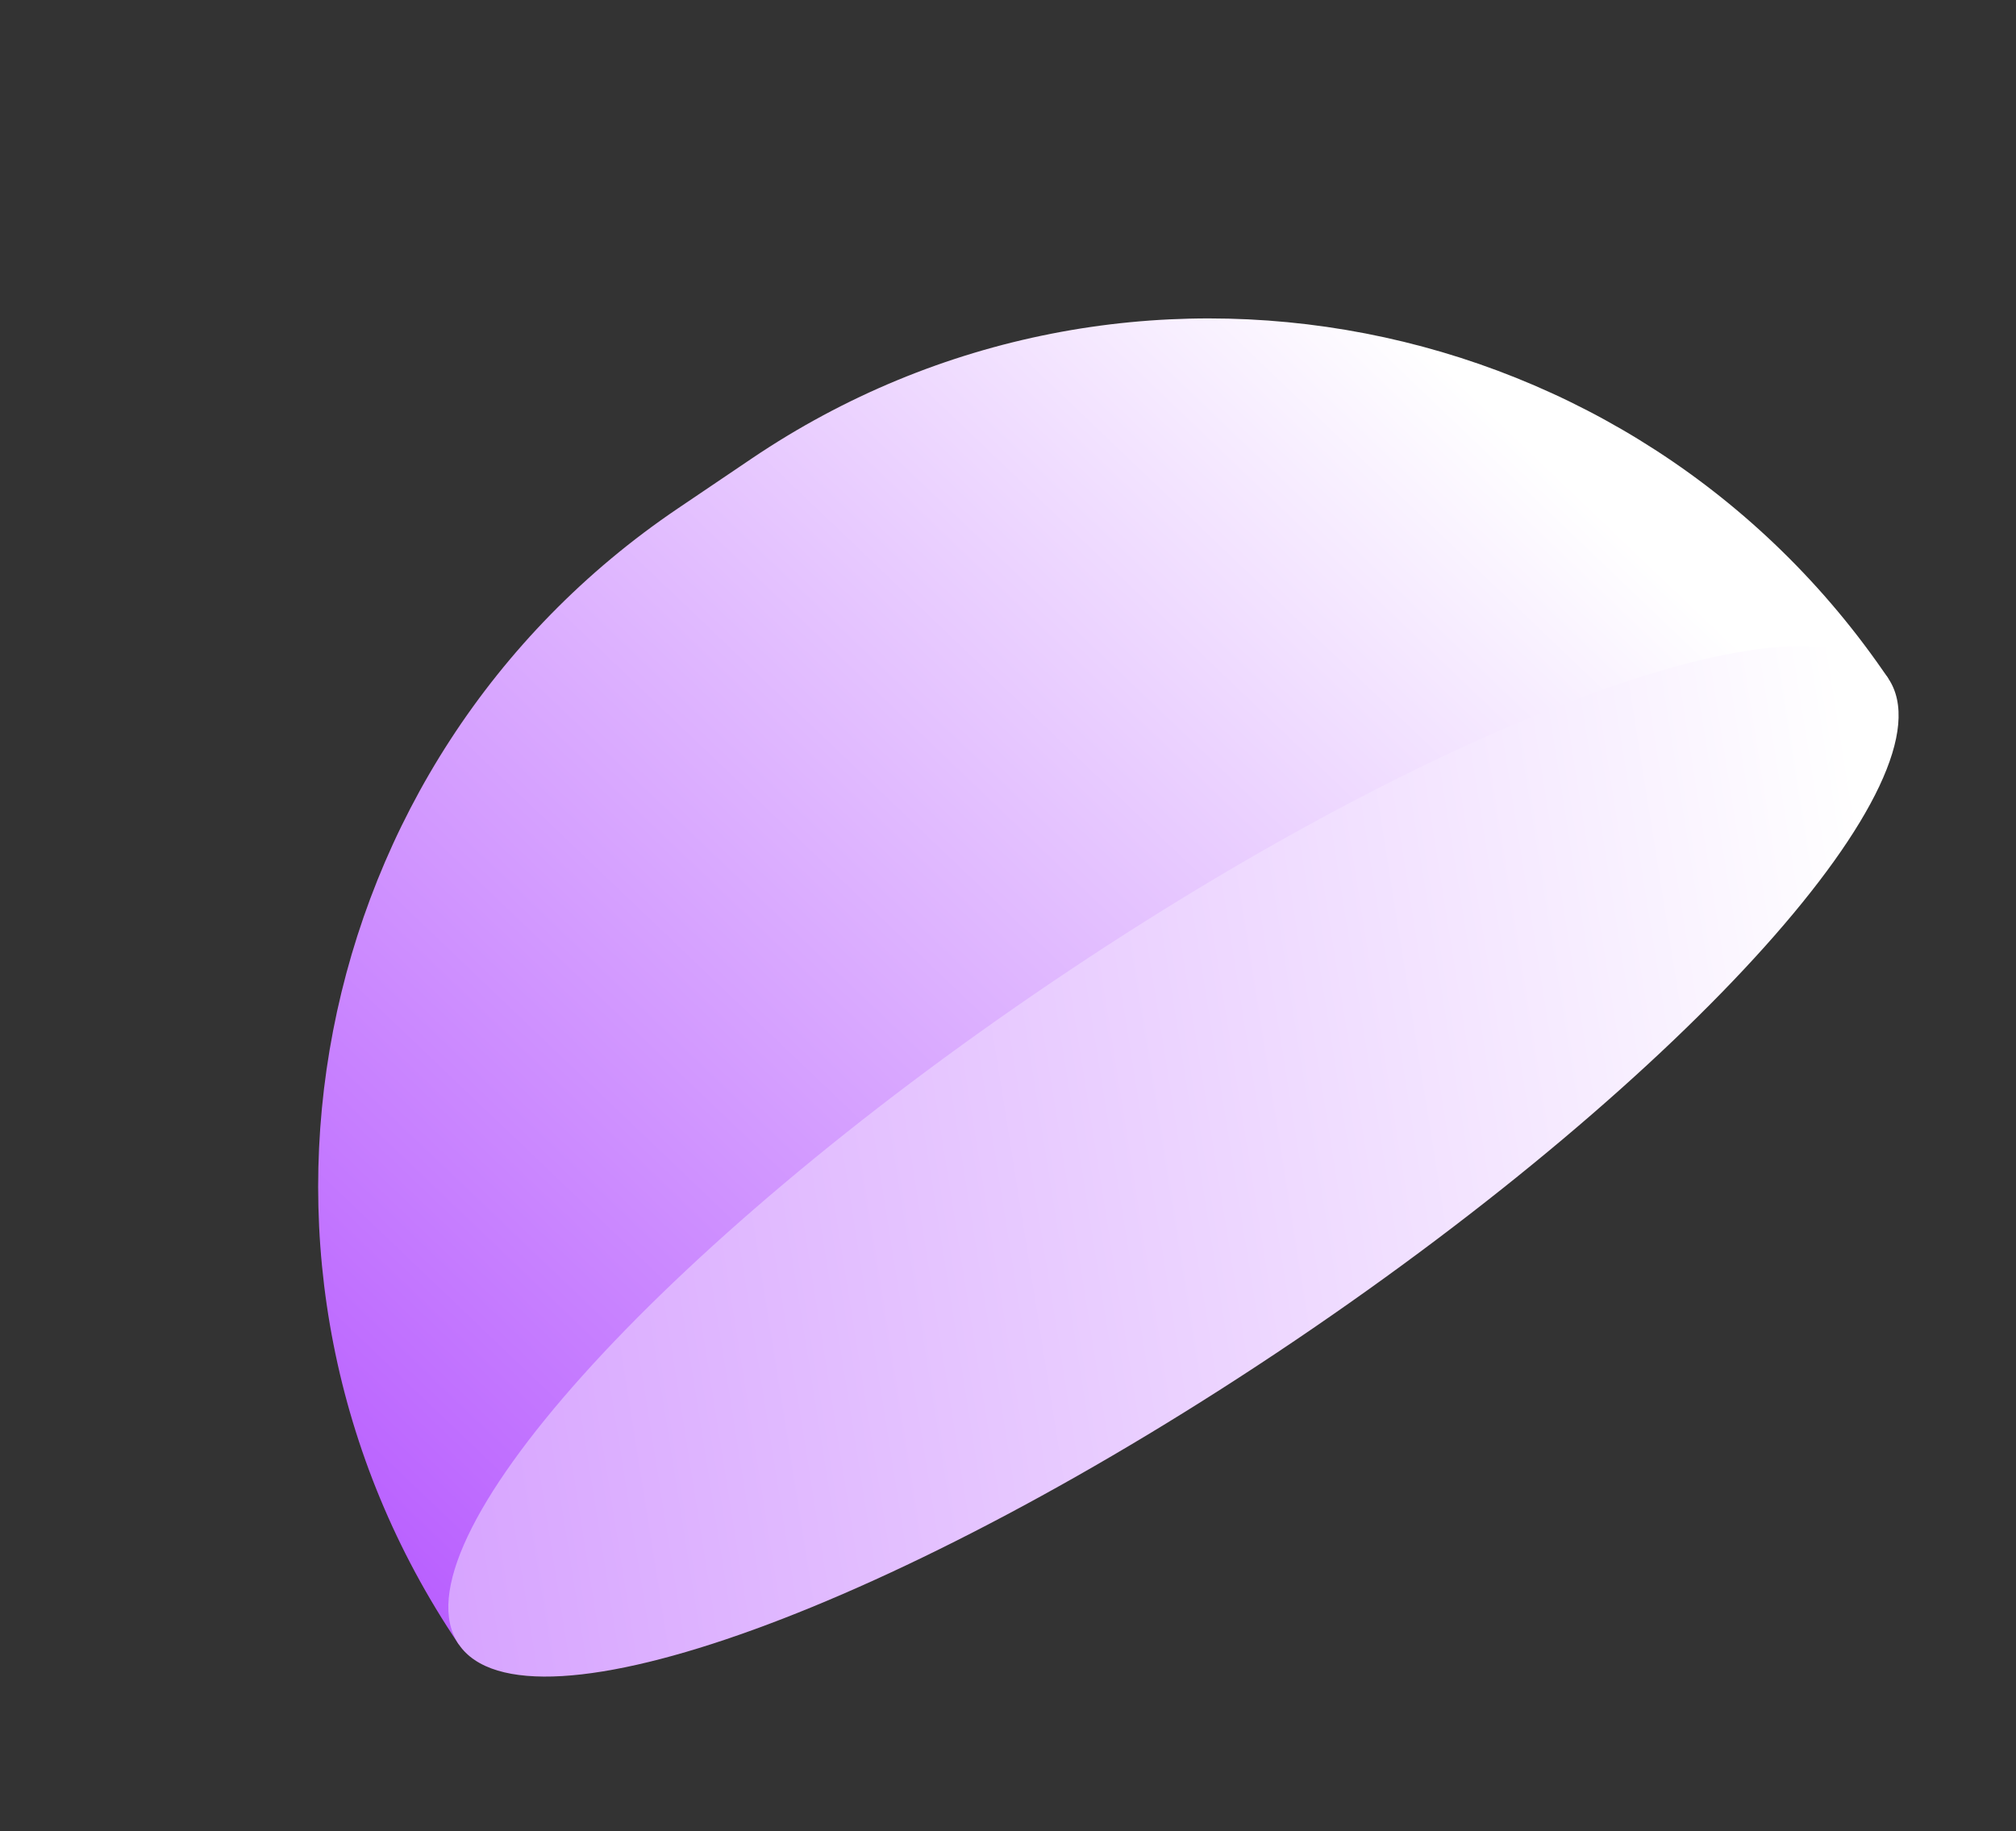 <svg width="164" height="149" viewBox="0 0 164 149" fill="none" xmlns="http://www.w3.org/2000/svg">
<rect x="0" y="0" width="164" height="149" fill="#333333" stroke="none"/>
<path d="M153.609 55.199L37.313 133.779C16.72 103.34 24.714 61.929 55.154 41.362L61.145 37.313C91.584 16.745 133.016 24.76 153.609 55.199Z" fill="url(#paint0_linear_2228_6275)"/>
<path d="M85.589 79.899C53.474 101.599 31.86 125.722 37.312 133.781C42.764 141.839 73.217 130.781 105.332 109.081C137.446 87.382 159.061 63.258 153.609 55.2C148.157 47.141 117.704 58.2 85.589 79.899Z" fill="url(#paint1_linear_2228_6275)"/>
<defs>
<linearGradient id="paint0_linear_2228_6275" x1="84.993" y1="-1.415" x2="-59.026" y2="149.43" gradientUnits="userSpaceOnUse">
<stop stop-color="white"/>
<stop offset="1" stop-color="#8F00FF"/>
</linearGradient>
<linearGradient id="paint1_linear_2228_6275" x1="151.782" y1="68.793" x2="-189.673" y2="123.168" gradientUnits="userSpaceOnUse">
<stop stop-color="white"/>
<stop offset="1" stop-color="#8F00FF"/>
</linearGradient>
</defs>
</svg>
